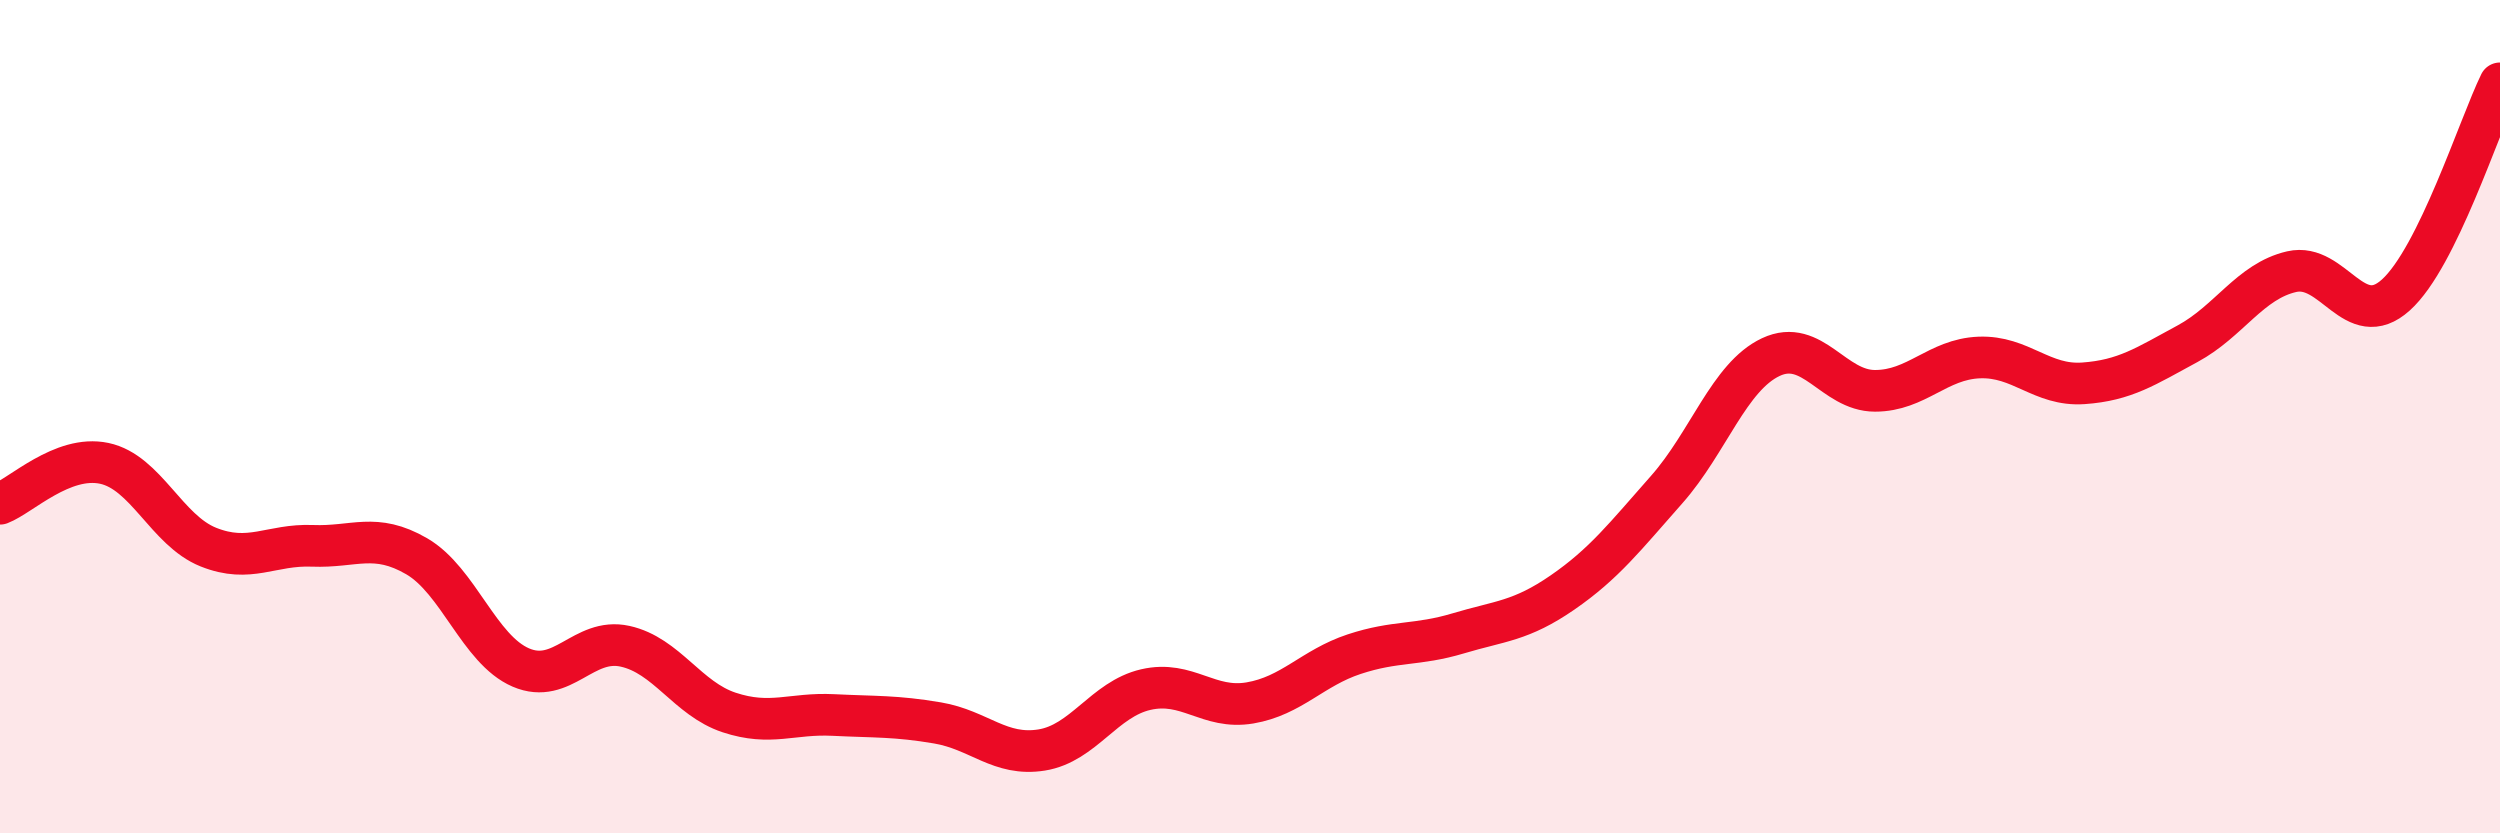 
    <svg width="60" height="20" viewBox="0 0 60 20" xmlns="http://www.w3.org/2000/svg">
      <path
        d="M 0,12.09 C 0.5,11.9 1.5,10.91 2.5,11.12 C 3.5,11.33 4,12.73 5,13.13 C 6,13.53 6.5,13.06 7.5,13.1 C 8.5,13.14 9,12.77 10,13.35 C 11,13.93 11.5,15.59 12.5,16.02 C 13.5,16.45 14,15.29 15,15.51 C 16,15.73 16.5,16.77 17.5,17.1 C 18.5,17.43 19,17.11 20,17.16 C 21,17.21 21.5,17.18 22.5,17.35 C 23.5,17.52 24,18.16 25,18 C 26,17.84 26.5,16.78 27.5,16.55 C 28.5,16.32 29,17.04 30,16.87 C 31,16.7 31.5,16.03 32.5,15.7 C 33.5,15.37 34,15.5 35,15.2 C 36,14.9 36.5,14.91 37.5,14.22 C 38.5,13.53 39,12.88 40,11.75 C 41,10.62 41.5,9.04 42.5,8.57 C 43.5,8.1 44,9.38 45,9.38 C 46,9.38 46.5,8.62 47.5,8.58 C 48.5,8.54 49,9.27 50,9.2 C 51,9.13 51.5,8.79 52.5,8.25 C 53.5,7.71 54,6.75 55,6.52 C 56,6.29 56.5,7.98 57.5,7.08 C 58.5,6.18 59.5,3.02 60,2L60 20L0 20Z"
        fill="#EB0A25"
        opacity="0.1"
        stroke-linecap="round"
        stroke-linejoin="round"
      />
      <path
        d="M 0,12.09 C 0.5,11.9 1.5,10.91 2.5,11.12 C 3.5,11.33 4,12.73 5,13.13 C 6,13.53 6.5,13.06 7.5,13.1 C 8.5,13.14 9,12.77 10,13.35 C 11,13.93 11.5,15.59 12.5,16.02 C 13.5,16.45 14,15.29 15,15.51 C 16,15.73 16.5,16.77 17.5,17.1 C 18.5,17.43 19,17.11 20,17.16 C 21,17.21 21.5,17.18 22.5,17.35 C 23.5,17.52 24,18.16 25,18 C 26,17.84 26.5,16.78 27.5,16.55 C 28.5,16.32 29,17.04 30,16.87 C 31,16.7 31.5,16.03 32.5,15.7 C 33.5,15.37 34,15.5 35,15.2 C 36,14.9 36.5,14.91 37.5,14.22 C 38.5,13.53 39,12.88 40,11.75 C 41,10.62 41.5,9.04 42.5,8.57 C 43.5,8.1 44,9.38 45,9.38 C 46,9.38 46.5,8.62 47.5,8.58 C 48.5,8.54 49,9.27 50,9.2 C 51,9.13 51.5,8.79 52.5,8.25 C 53.5,7.71 54,6.75 55,6.52 C 56,6.29 56.5,7.98 57.5,7.08 C 58.5,6.18 59.5,3.02 60,2"
        stroke="#EB0A25"
        stroke-width="1"
        fill="none"
        stroke-linecap="round"
        stroke-linejoin="round"
      />
    </svg>
  